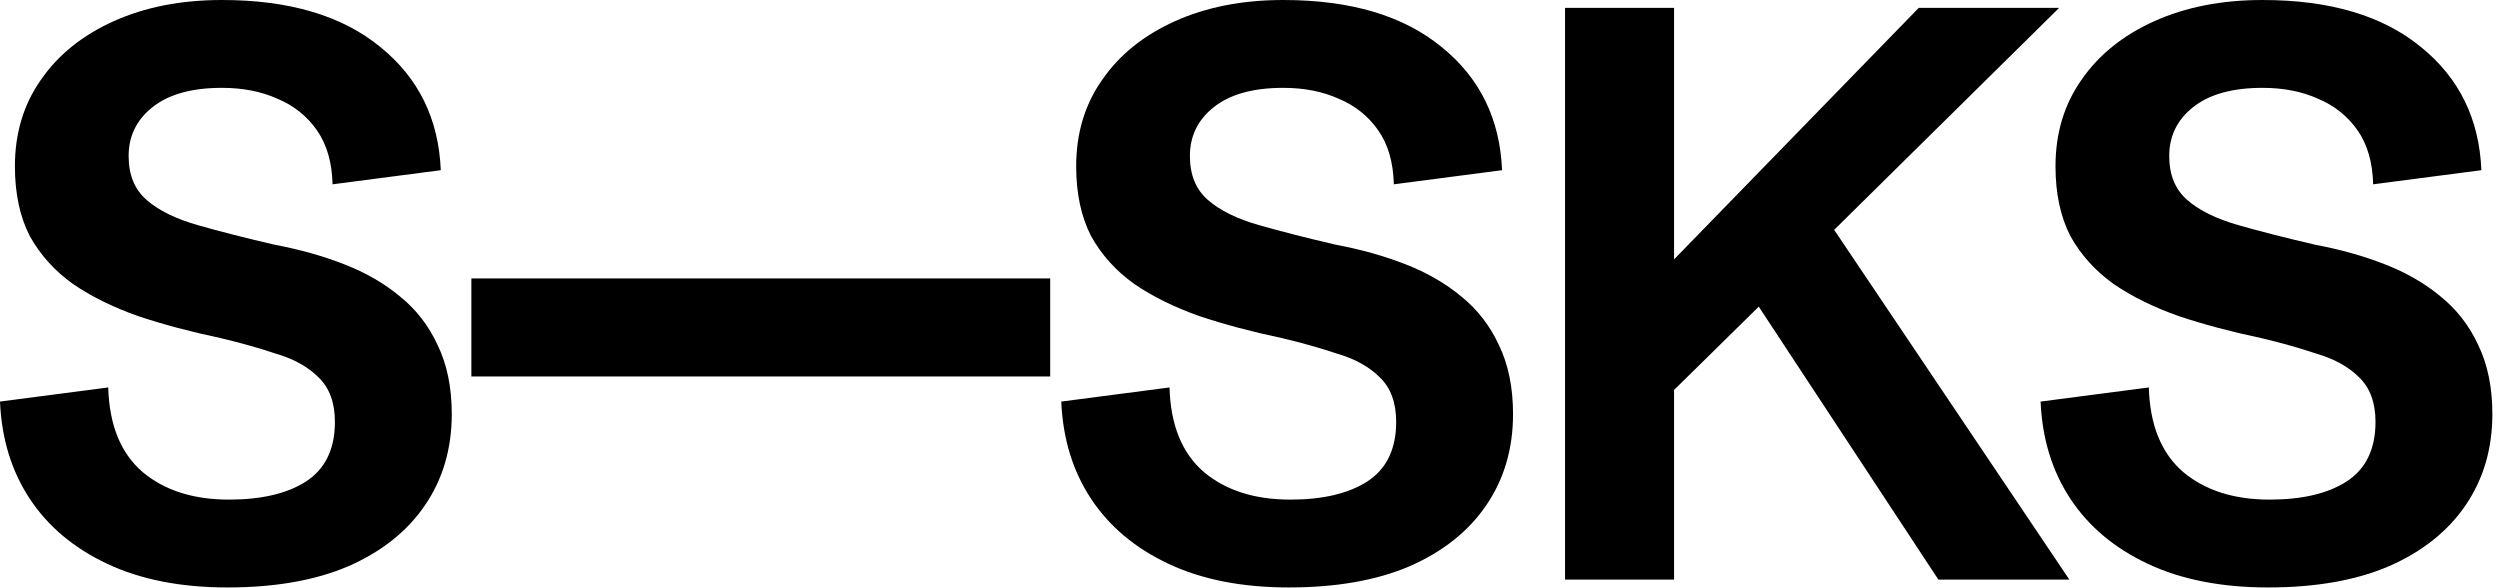 <svg width="255" height="60" viewBox="0 0 255 60" fill="none" xmlns="http://www.w3.org/2000/svg">
<path d="M242.061 18.8C242.007 16.56 241.474 14.72 240.461 13.28C239.447 11.84 238.114 10.773 236.461 10.08C234.807 9.333 232.914 8.96 230.781 8.96C227.687 8.96 225.314 9.627 223.661 10.96C222.061 12.24 221.261 13.893 221.261 15.92C221.261 17.84 221.874 19.333 223.101 20.4C224.327 21.467 226.061 22.32 228.301 22.96C230.541 23.6 233.154 24.267 236.141 24.96C238.701 25.44 241.074 26.107 243.261 26.96C245.447 27.813 247.341 28.907 248.941 30.24C250.594 31.573 251.874 33.227 252.781 35.2C253.741 37.173 254.221 39.52 254.221 42.24C254.221 45.76 253.314 48.853 251.501 51.52C249.687 54.187 247.074 56.267 243.661 57.76C240.301 59.2 236.194 59.92 231.341 59.92C226.594 59.92 222.514 59.12 219.101 57.52C215.687 55.92 213.047 53.707 211.181 50.88C209.314 48.053 208.301 44.747 208.141 40.96L219.181 39.52C219.287 43.36 220.461 46.24 222.701 48.16C224.941 50.027 227.874 50.96 231.501 50.96C234.807 50.96 237.421 50.347 239.341 49.12C241.314 47.84 242.301 45.813 242.301 43.04C242.301 41.067 241.741 39.547 240.621 38.48C239.554 37.413 238.114 36.613 236.301 36.08C234.541 35.493 232.647 34.96 230.621 34.48C227.581 33.84 224.781 33.093 222.221 32.24C219.661 31.333 217.447 30.24 215.581 28.96C213.714 27.627 212.247 26 211.181 24.08C210.167 22.107 209.661 19.733 209.661 16.96C209.661 13.6 210.541 10.667 212.301 8.16C214.061 5.6 216.541 3.6 219.741 2.16C222.941 0.72 226.621 0 230.781 0C237.661 0 243.047 1.6 246.941 4.8C250.834 7.947 252.887 12.133 253.101 17.36L242.061 18.8Z" fill="black"/>
<path d="M197.714 59.12L179.394 31.28L169.874 40.64V27.36L195.714 0.8H210.034L186.114 24.4V22L211.074 59.12H197.714ZM159.634 59.12V0.8H170.754V59.12H159.634Z" fill="black"/>
<path d="M142.17 18.8C142.117 16.56 141.583 14.72 140.57 13.28C139.557 11.84 138.223 10.773 136.57 10.08C134.917 9.333 133.023 8.96 130.89 8.96C127.797 8.96 125.423 9.627 123.77 10.96C122.17 12.24 121.37 13.893 121.37 15.92C121.37 17.84 121.983 19.333 123.21 20.4C124.437 21.467 126.17 22.32 128.41 22.96C130.65 23.6 133.263 24.267 136.25 24.96C138.81 25.44 141.183 26.107 143.37 26.96C145.557 27.813 147.45 28.907 149.05 30.24C150.703 31.573 151.983 33.227 152.89 35.2C153.85 37.173 154.33 39.52 154.33 42.24C154.33 45.76 153.423 48.853 151.61 51.52C149.797 54.187 147.183 56.267 143.77 57.76C140.41 59.2 136.303 59.92 131.45 59.92C126.703 59.92 122.623 59.12 119.21 57.52C115.797 55.92 113.157 53.707 111.29 50.88C109.423 48.053 108.41 44.747 108.25 40.96L119.29 39.52C119.397 43.36 120.57 46.24 122.81 48.16C125.05 50.027 127.983 50.96 131.61 50.96C134.917 50.96 137.53 50.347 139.45 49.12C141.423 47.84 142.41 45.813 142.41 43.04C142.41 41.067 141.85 39.547 140.73 38.48C139.663 37.413 138.223 36.613 136.41 36.08C134.65 35.493 132.757 34.96 130.73 34.48C127.69 33.84 124.89 33.093 122.33 32.24C119.77 31.333 117.557 30.24 115.69 28.96C113.823 27.627 112.357 26 111.29 24.08C110.277 22.107 109.77 19.733 109.77 16.96C109.77 13.6 110.65 10.667 112.41 8.16C114.17 5.6 116.65 3.6 119.85 2.16C123.05 0.72 126.73 0 130.89 0C137.77 0 143.157 1.6 147.05 4.8C150.943 7.947 152.997 12.133 153.21 17.36L142.17 18.8Z" fill="black"/>
<path d="M48.08 38.4V28.4H107.12V38.4H48.08Z" fill="black"/>
<path d="M33.92 18.8C33.867 16.56 33.333 14.72 32.32 13.28C31.307 11.84 29.973 10.773 28.32 10.08C26.667 9.333 24.773 8.96 22.64 8.96C19.547 8.96 17.173 9.627 15.52 10.96C13.92 12.24 13.12 13.893 13.12 15.92C13.12 17.84 13.733 19.333 14.96 20.4C16.187 21.467 17.92 22.32 20.16 22.96C22.4 23.6 25.013 24.267 28 24.96C30.56 25.44 32.933 26.107 35.12 26.96C37.307 27.813 39.2 28.907 40.8 30.24C42.453 31.573 43.733 33.227 44.64 35.2C45.6 37.173 46.08 39.52 46.08 42.24C46.08 45.76 45.173 48.853 43.36 51.52C41.547 54.187 38.933 56.267 35.52 57.76C32.16 59.2 28.053 59.92 23.2 59.92C18.453 59.92 14.373 59.12 10.96 57.52C7.547 55.92 4.907 53.707 3.04 50.88C1.173 48.053 0.16 44.747 0 40.96L11.04 39.52C11.147 43.36 12.32 46.24 14.56 48.16C16.8 50.027 19.733 50.96 23.36 50.96C26.667 50.96 29.28 50.347 31.2 49.12C33.173 47.84 34.16 45.813 34.16 43.04C34.16 41.067 33.6 39.547 32.48 38.48C31.413 37.413 29.973 36.613 28.16 36.08C26.4 35.493 24.507 34.96 22.48 34.48C19.44 33.84 16.64 33.093 14.08 32.24C11.52 31.333 9.307 30.24 7.44 28.96C5.573 27.627 4.107 26 3.04 24.08C2.027 22.107 1.52 19.733 1.52 16.96C1.52 13.6 2.4 10.667 4.16 8.16C5.92 5.6 8.4 3.6 11.6 2.16C14.8 0.72 18.48 0 22.64 0C29.52 0 34.907 1.6 38.8 4.8C42.693 7.947 44.747 12.133 44.96 17.36L33.92 18.8Z" fill="black"/>
</svg>

